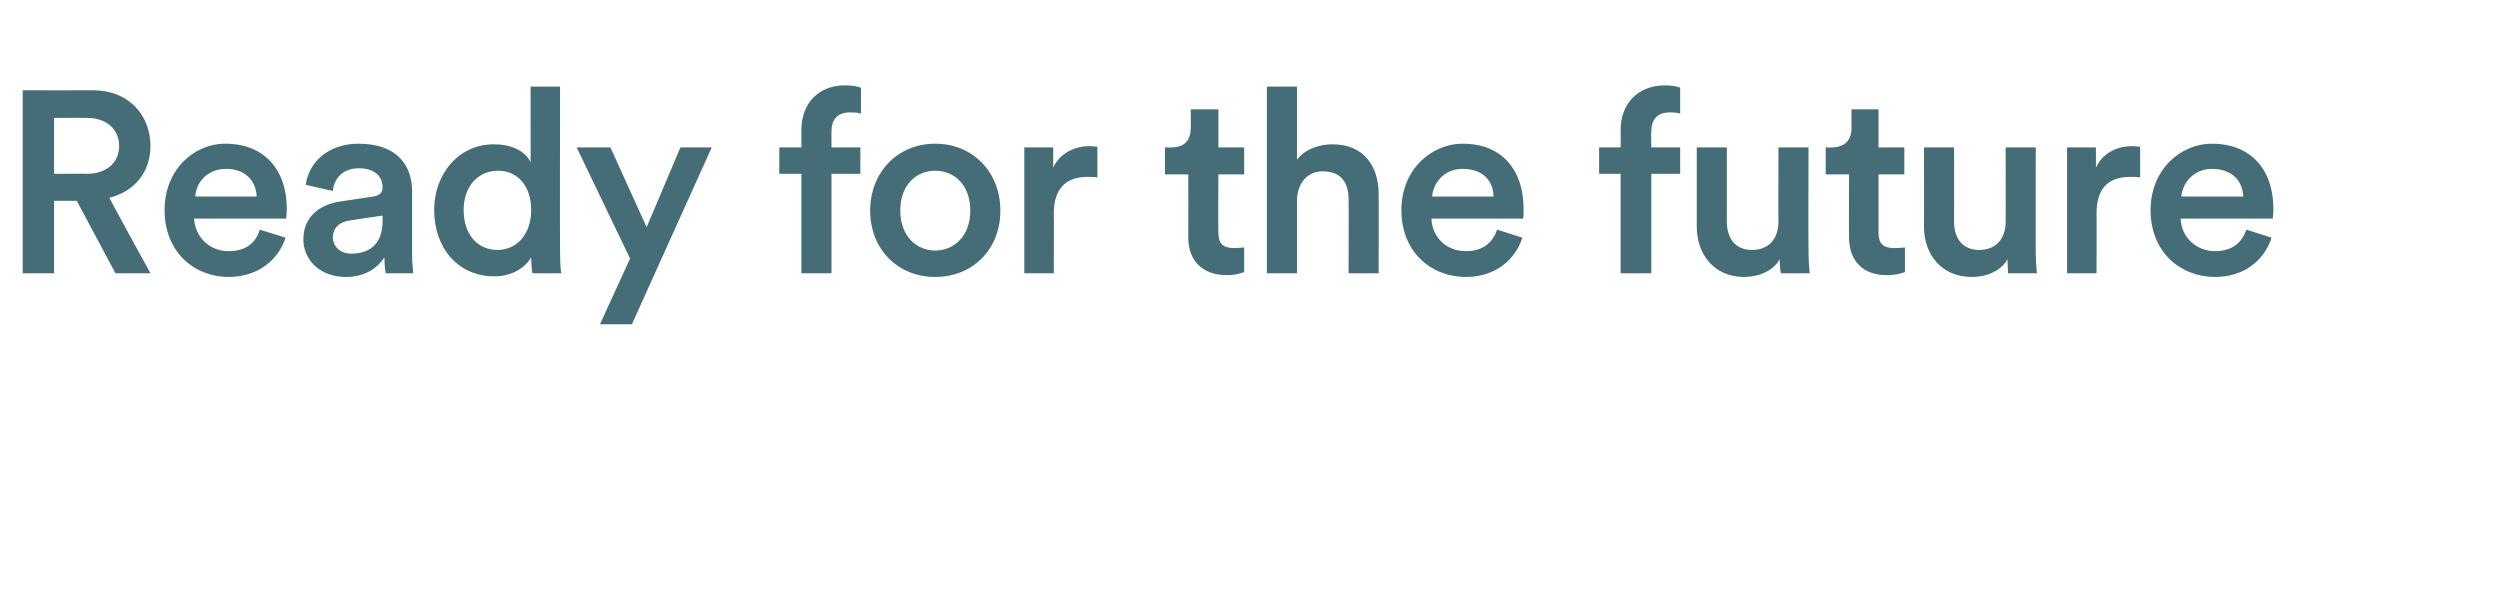 <?xml version="1.0" standalone="no"?><!DOCTYPE svg PUBLIC "-//W3C//DTD SVG 1.1//EN" "http://www.w3.org/Graphics/SVG/1.1/DTD/svg11.dtd"><svg xmlns="http://www.w3.org/2000/svg" version="1.1" width="407.1px" height="97.5px" viewBox="0 -13 407.1 97.5" style="top:-13px">  <desc>Ready for the future</desc>  <defs/>  <g id="Polygon123598">    <path d="M 12.5 19.7 L 8.8 19.7 L 8.8 31.5 L 3.7 31.5 L 3.7 1.7 C 3.7 1.7 15.16 1.72 15.2 1.7 C 20.9 1.7 24.5 5.7 24.5 10.8 C 24.5 15 21.9 18.2 17.8 19.2 C 17.77 19.24 24.5 31.5 24.5 31.5 L 18.8 31.5 L 12.5 19.7 Z M 14.2 15.3 C 17.3 15.3 19.4 13.5 19.4 10.8 C 19.4 8 17.3 6.2 14.2 6.2 C 14.24 6.17 8.8 6.2 8.8 6.2 L 8.8 15.3 C 8.8 15.3 14.24 15.29 14.2 15.3 Z M 41.8 19 C 41.7 16.6 40.1 14.5 36.8 14.5 C 33.7 14.5 31.9 16.8 31.8 19 C 31.8 19 41.8 19 41.8 19 Z M 46.5 25.7 C 45.4 29.2 42.1 32.1 37.2 32.1 C 31.7 32.1 26.8 28.1 26.8 21.2 C 26.8 14.7 31.5 10.4 36.7 10.4 C 43 10.4 46.7 14.6 46.7 21 C 46.7 21.8 46.6 22.5 46.6 22.6 C 46.6 22.6 31.6 22.6 31.6 22.6 C 31.8 25.7 34.2 27.9 37.2 27.9 C 40.2 27.9 41.7 26.4 42.3 24.4 C 42.3 24.4 46.5 25.7 46.5 25.7 Z M 55.5 19.8 C 55.5 19.8 60.8 19 60.8 19 C 62 18.8 62.3 18.2 62.3 17.5 C 62.3 15.8 61.1 14.4 58.4 14.4 C 55.9 14.4 54.4 16 54.2 18.1 C 54.2 18.1 49.8 17.1 49.8 17.1 C 50.2 13.6 53.3 10.4 58.4 10.4 C 64.7 10.4 67.1 14 67.1 18.1 C 67.1 18.1 67.1 28.2 67.1 28.2 C 67.1 30.1 67.3 31.3 67.3 31.5 C 67.3 31.5 62.8 31.5 62.8 31.5 C 62.8 31.4 62.6 30.5 62.6 28.9 C 61.6 30.5 59.6 32.1 56.3 32.1 C 52 32.1 49.4 29.2 49.4 26 C 49.4 22.3 52 20.3 55.5 19.8 Z M 62.3 23 C 62.29 23.02 62.3 22.1 62.3 22.1 C 62.3 22.1 56.96 22.89 57 22.9 C 55.4 23.1 54.2 24 54.2 25.7 C 54.2 27 55.3 28.3 57.2 28.3 C 59.9 28.3 62.3 27 62.3 23 Z M 81 27.7 C 84.2 27.7 86.5 25.1 86.5 21.2 C 86.5 17.3 84.3 14.8 81.1 14.8 C 77.9 14.8 75.5 17.3 75.5 21.2 C 75.5 25.1 77.7 27.7 81 27.7 Z M 91.2 27.8 C 91.2 29.6 91.3 31.2 91.4 31.5 C 91.4 31.5 86.7 31.5 86.7 31.5 C 86.6 31 86.5 29.7 86.5 28.9 C 85.5 30.6 83.4 32 80.5 32 C 74.6 32 70.7 27.4 70.7 21.2 C 70.7 15.3 74.7 10.5 80.4 10.5 C 84 10.5 85.8 12.1 86.4 13.4 C 86.42 13.44 86.4 1.1 86.4 1.1 L 91.2 1.1 C 91.2 1.1 91.16 27.76 91.2 27.8 Z M 97.7 39.8 L 102.6 29.1 L 93.9 11 L 99.4 11 L 105.3 24 L 110.8 11 L 115.9 11 L 102.9 39.8 L 97.7 39.8 Z M 135.4 8.4 C 135.39 8.36 135.4 11 135.4 11 L 140.1 11 L 140.1 15.3 L 135.4 15.3 L 135.4 31.5 L 130.5 31.5 L 130.5 15.3 L 126.9 15.3 L 126.9 11 L 130.5 11 C 130.5 11 130.48 8.23 130.5 8.2 C 130.5 3.7 133.4 0.9 137.6 0.9 C 138.8 0.9 139.8 1.1 140.2 1.3 C 140.2 1.3 140.2 5.5 140.2 5.5 C 139.9 5.4 139.3 5.3 138.4 5.3 C 137.1 5.3 135.4 5.8 135.4 8.4 Z M 158 21.3 C 158 17 155.3 14.8 152.3 14.8 C 149.3 14.8 146.6 17 146.6 21.3 C 146.6 25.5 149.3 27.8 152.3 27.8 C 155.3 27.8 158 25.5 158 21.3 Z M 162.9 21.3 C 162.9 27.6 158.4 32.1 152.3 32.1 C 146.2 32.1 141.7 27.6 141.7 21.3 C 141.7 15 146.2 10.4 152.3 10.4 C 158.4 10.4 162.9 15 162.9 21.3 Z M 178.7 15.9 C 178.2 15.8 177.6 15.8 177.1 15.8 C 173.4 15.8 171.6 17.9 171.6 21.8 C 171.64 21.76 171.6 31.5 171.6 31.5 L 166.8 31.5 L 166.8 11 L 171.5 11 C 171.5 11 171.52 14.32 171.5 14.3 C 172.5 12.1 174.8 10.8 177.4 10.8 C 178 10.8 178.5 10.9 178.7 10.9 C 178.7 10.9 178.7 15.9 178.7 15.9 Z M 198.4 11 L 202.6 11 L 202.6 15.4 L 198.4 15.4 C 198.4 15.4 198.35 24.86 198.4 24.9 C 198.4 26.7 199.2 27.4 201 27.4 C 201.6 27.4 202.4 27.3 202.6 27.3 C 202.6 27.3 202.6 31.3 202.6 31.3 C 202.3 31.4 201.4 31.8 199.7 31.8 C 195.9 31.8 193.5 29.5 193.5 25.7 C 193.52 25.66 193.5 15.4 193.5 15.4 L 189.7 15.4 L 189.7 11 C 189.7 11 190.79 11.05 190.8 11 C 193 11 193.9 9.7 193.9 7.9 C 193.94 7.85 193.9 4.8 193.9 4.8 L 198.4 4.8 L 198.4 11 Z M 211.2 31.5 L 206.3 31.5 L 206.3 1.1 L 211.2 1.1 C 211.2 1.1 211.21 13.02 211.2 13 C 212.6 11.2 214.9 10.5 217 10.5 C 222.1 10.5 224.5 14.1 224.5 18.6 C 224.52 18.56 224.5 31.5 224.5 31.5 L 219.6 31.5 C 219.6 31.5 219.65 19.4 219.6 19.4 C 219.6 16.9 218.5 14.9 215.4 14.9 C 212.8 14.9 211.3 16.9 211.2 19.5 C 211.21 19.49 211.2 31.5 211.2 31.5 Z M 243.2 19 C 243.2 16.6 241.6 14.5 238.2 14.5 C 235.1 14.5 233.4 16.8 233.2 19 C 233.2 19 243.2 19 243.2 19 Z M 247.9 25.7 C 246.8 29.2 243.6 32.1 238.7 32.1 C 233.1 32.1 228.2 28.1 228.2 21.2 C 228.2 14.7 233 10.4 238.2 10.4 C 244.5 10.4 248.1 14.6 248.1 21 C 248.1 21.8 248.1 22.5 248 22.6 C 248 22.6 233.1 22.6 233.1 22.6 C 233.2 25.7 235.6 27.9 238.7 27.9 C 241.6 27.9 243.1 26.4 243.8 24.4 C 243.8 24.4 247.9 25.7 247.9 25.7 Z M 268.9 8.4 C 268.85 8.36 268.9 11 268.9 11 L 273.6 11 L 273.6 15.3 L 268.9 15.3 L 268.9 31.5 L 263.9 31.5 L 263.9 15.3 L 260.4 15.3 L 260.4 11 L 263.9 11 C 263.9 11 263.94 8.23 263.9 8.2 C 263.9 3.7 266.9 0.9 271.1 0.9 C 272.3 0.9 273.3 1.1 273.6 1.3 C 273.6 1.3 273.6 5.5 273.6 5.5 C 273.3 5.4 272.8 5.3 271.9 5.3 C 270.6 5.3 268.9 5.8 268.9 8.4 Z M 284 32.1 C 279.2 32.1 276.3 28.5 276.3 23.9 C 276.31 23.94 276.3 11 276.3 11 L 281.2 11 C 281.2 11 281.18 23.06 281.2 23.1 C 281.2 25.6 282.4 27.7 285.3 27.7 C 288.1 27.7 289.6 25.8 289.6 23.1 C 289.58 23.14 289.6 11 289.6 11 L 294.5 11 C 294.5 11 294.45 27.76 294.5 27.8 C 294.5 29.4 294.6 30.7 294.7 31.5 C 294.7 31.5 290 31.5 290 31.5 C 289.9 31 289.8 30.1 289.8 29.2 C 288.8 31.1 286.4 32.1 284 32.1 Z M 305.9 11 L 310.1 11 L 310.1 15.4 L 305.9 15.4 C 305.9 15.4 305.89 24.86 305.9 24.9 C 305.9 26.7 306.7 27.4 308.5 27.4 C 309.2 27.4 310 27.3 310.2 27.3 C 310.2 27.3 310.2 31.3 310.2 31.3 C 309.9 31.4 309 31.8 307.2 31.8 C 303.4 31.8 301.1 29.5 301.1 25.7 C 301.06 25.66 301.1 15.4 301.1 15.4 L 297.3 15.4 L 297.3 11 C 297.3 11 298.33 11.05 298.3 11 C 300.5 11 301.5 9.7 301.5 7.9 C 301.48 7.85 301.5 4.8 301.5 4.8 L 305.9 4.8 L 305.9 11 Z M 321.1 32.1 C 316.2 32.1 313.3 28.5 313.3 23.9 C 313.34 23.94 313.3 11 313.3 11 L 318.2 11 C 318.2 11 318.22 23.06 318.2 23.1 C 318.2 25.6 319.4 27.7 322.3 27.7 C 325.1 27.7 326.6 25.8 326.6 23.1 C 326.62 23.14 326.6 11 326.6 11 L 331.5 11 C 331.5 11 331.49 27.76 331.5 27.8 C 331.5 29.4 331.6 30.7 331.7 31.5 C 331.7 31.5 327 31.5 327 31.5 C 327 31 326.9 30.1 326.9 29.2 C 325.9 31.1 323.5 32.1 321.1 32.1 Z M 348.5 15.9 C 348 15.8 347.4 15.8 346.9 15.8 C 343.1 15.8 341.4 17.9 341.4 21.8 C 341.43 21.76 341.4 31.5 341.4 31.5 L 336.6 31.5 L 336.6 11 L 341.3 11 C 341.3 11 341.3 14.32 341.3 14.3 C 342.3 12.1 344.5 10.8 347.2 10.8 C 347.8 10.8 348.3 10.9 348.5 10.9 C 348.5 10.9 348.5 15.9 348.5 15.9 Z M 365.3 19 C 365.2 16.6 363.6 14.5 360.2 14.5 C 357.2 14.5 355.4 16.8 355.2 19 C 355.2 19 365.3 19 365.3 19 Z M 369.9 25.7 C 368.8 29.2 365.6 32.1 360.7 32.1 C 355.1 32.1 350.2 28.1 350.2 21.2 C 350.2 14.7 355 10.4 360.2 10.4 C 366.5 10.4 370.2 14.6 370.2 21 C 370.2 21.8 370.1 22.5 370.1 22.6 C 370.1 22.6 355.1 22.6 355.1 22.6 C 355.2 25.7 357.7 27.9 360.7 27.9 C 363.6 27.9 365.1 26.4 365.8 24.4 C 365.8 24.4 369.9 25.7 369.9 25.7 Z " stroke="none" fill="#456d77"/>  </g></svg>